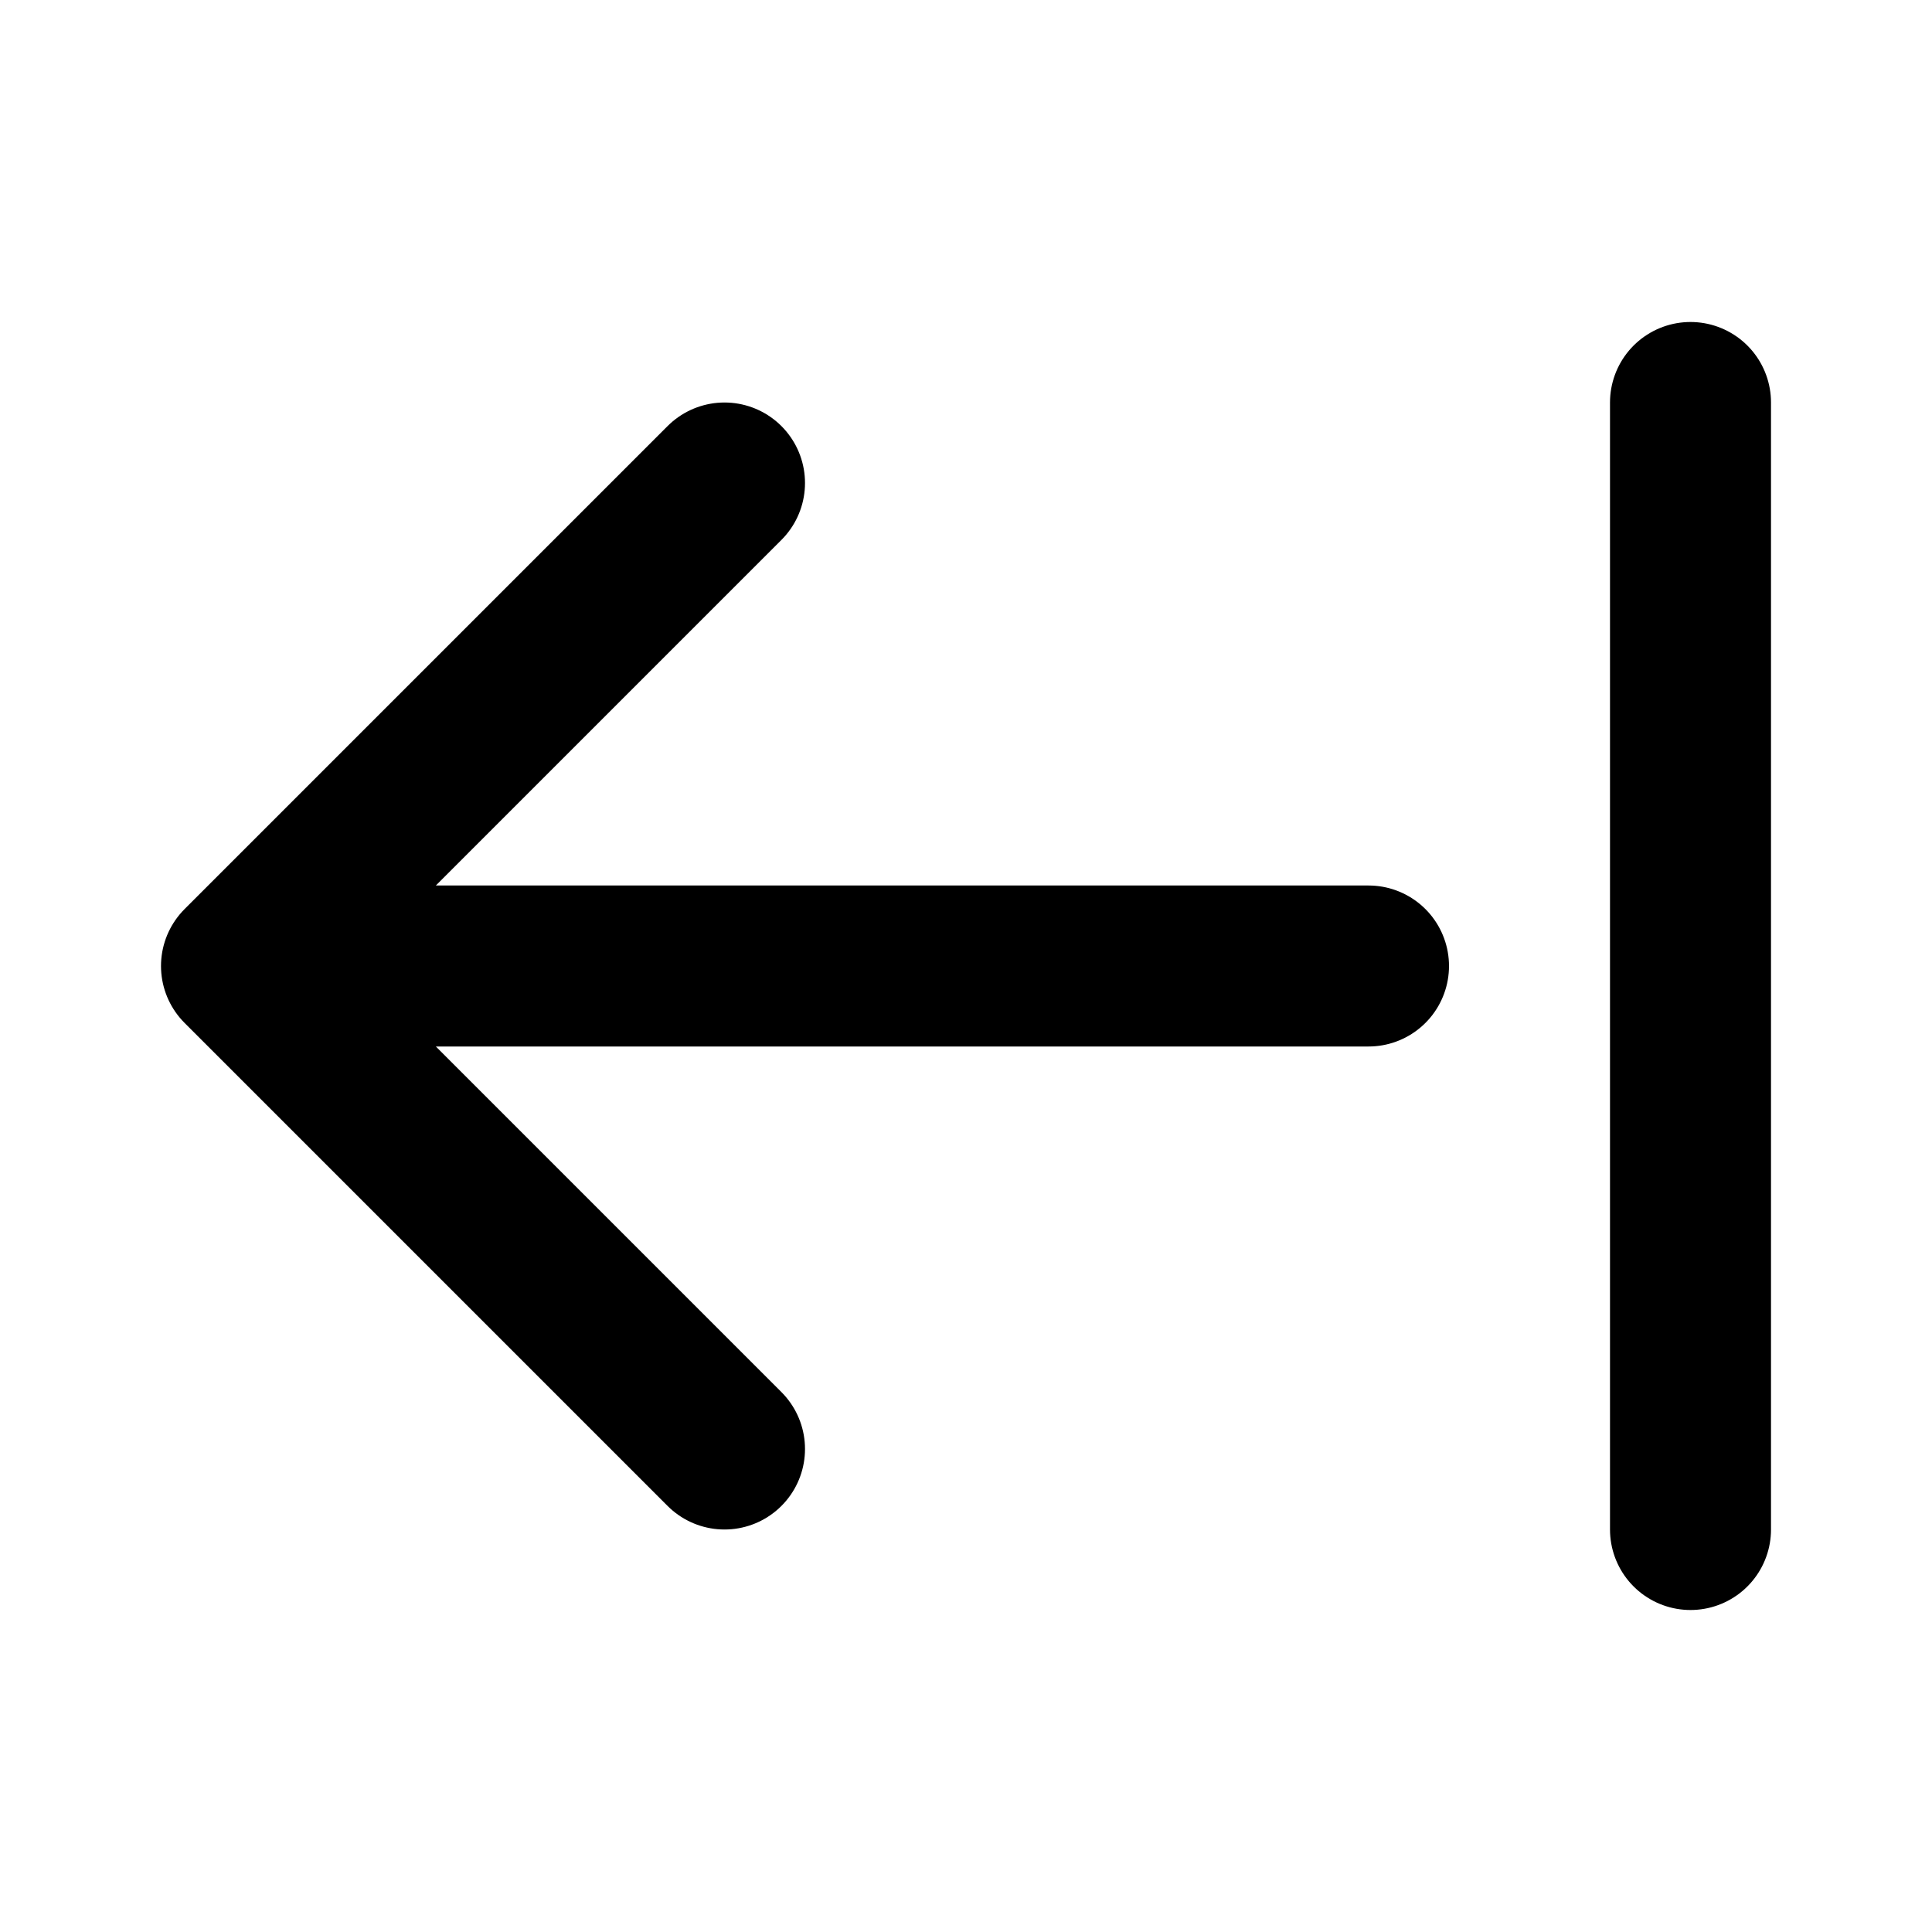 <?xml version="1.0" encoding="utf-8"?>
<svg xmlns="http://www.w3.org/2000/svg" fill="none" height="100%" overflow="visible" preserveAspectRatio="none" style="display: block;" viewBox="0 0 24 24" width="100%">
<g id="Icon Back">
<path d="M9 6L3 12M3 12L9 18M3 12H17M21 19V5" id="Vector" stroke="black" stroke-linecap="round" stroke-linejoin="round" stroke-width="2"/>
</g>
</svg>